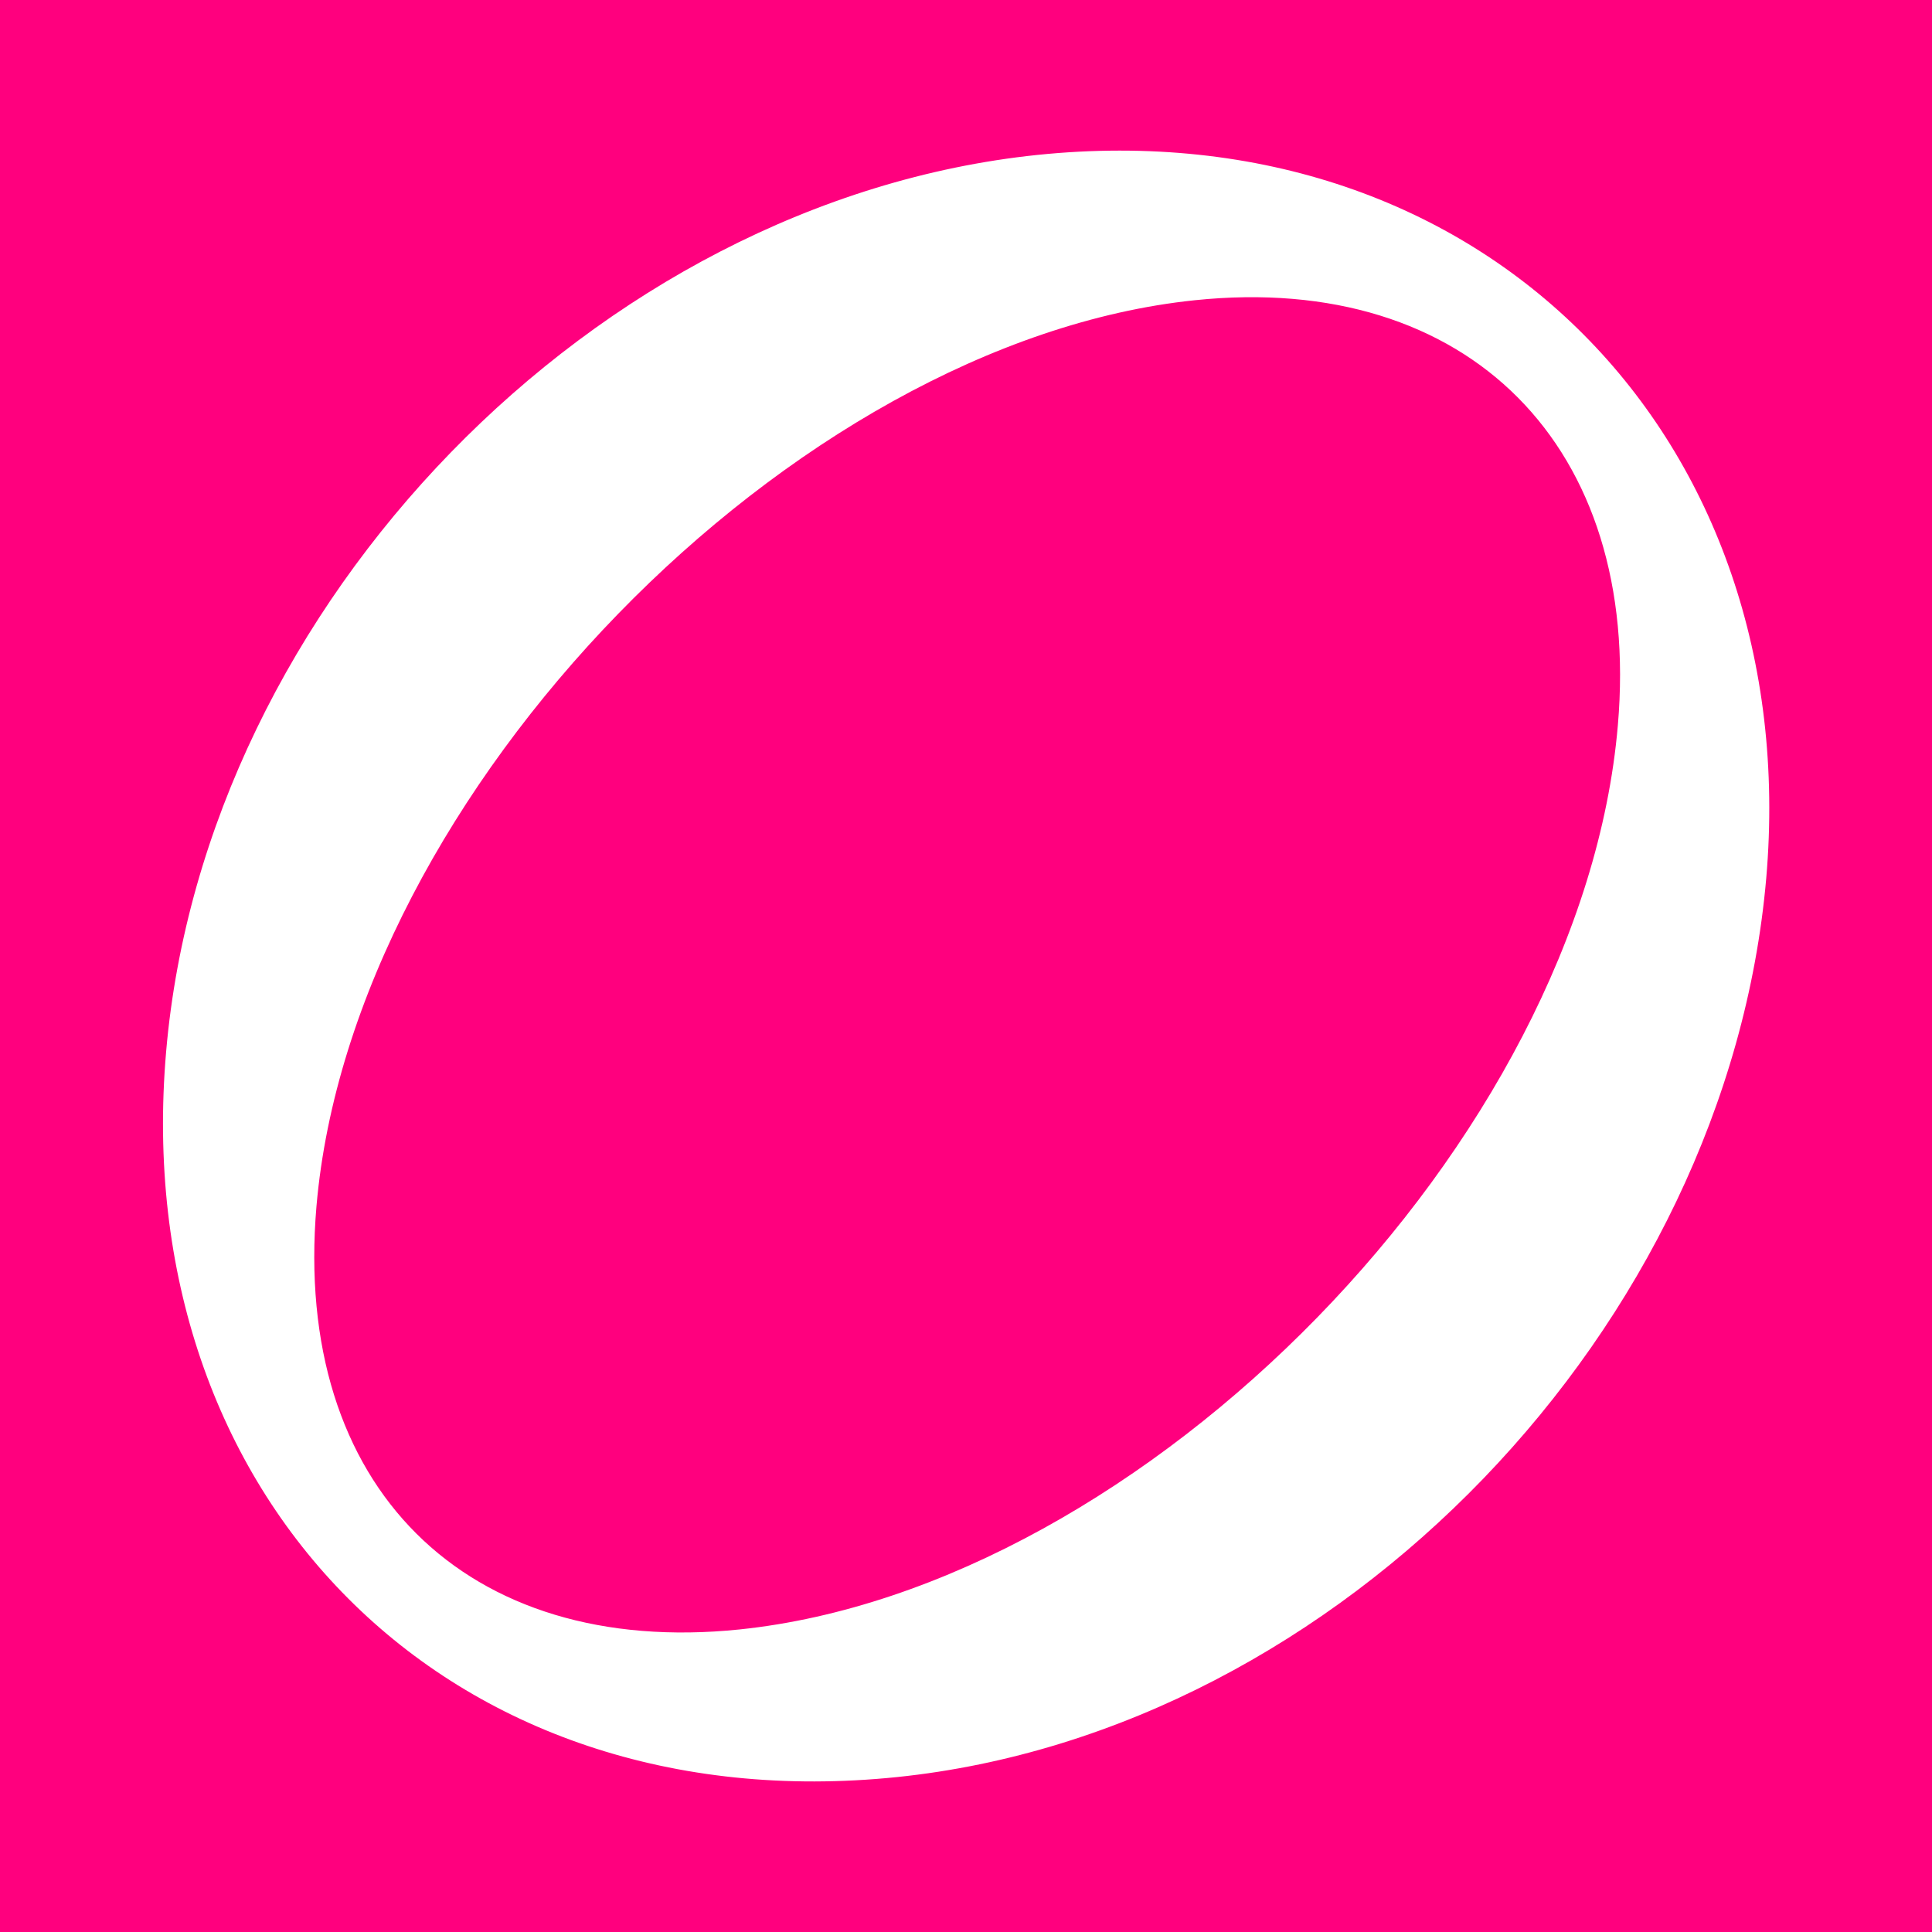 <?xml version="1.0" encoding="utf-8"?>
<!-- Generator: Adobe Illustrator 28.3.0, SVG Export Plug-In . SVG Version: 6.00 Build 0)  -->
<svg version="1.1" id="Calque_1" xmlns="http://www.w3.org/2000/svg" xmlns:xlink="http://www.w3.org/1999/xlink" x="0px" y="0px"
	 viewBox="0 0 500 500" style="enable-background:new 0 0 500 500;" xml:space="preserve">
<style type="text/css">
	.st0{fill:#FF007E;}
	.st1{fill:#FFFFFF;}
</style>
<rect class="st0" width="500" height="500"/>
<path class="st1" d="M43,272.1c10-115.9,111.3-220.1,225.4-232c115.9-12,198.5,73.7,188.7,187.2C447,343.3,347,448,232.2,459.9
	C115.7,471.9,33,387.4,43,272.1z M418.7,187.7c6.2-72-38.6-117.4-109.5-110C205.1,88.5,91.1,205.2,81.9,312.2
	c-6.2,72.6,38.7,116.8,109.5,109.5C296.2,410.8,409.5,295.3,418.7,187.7z"/>
</svg>

